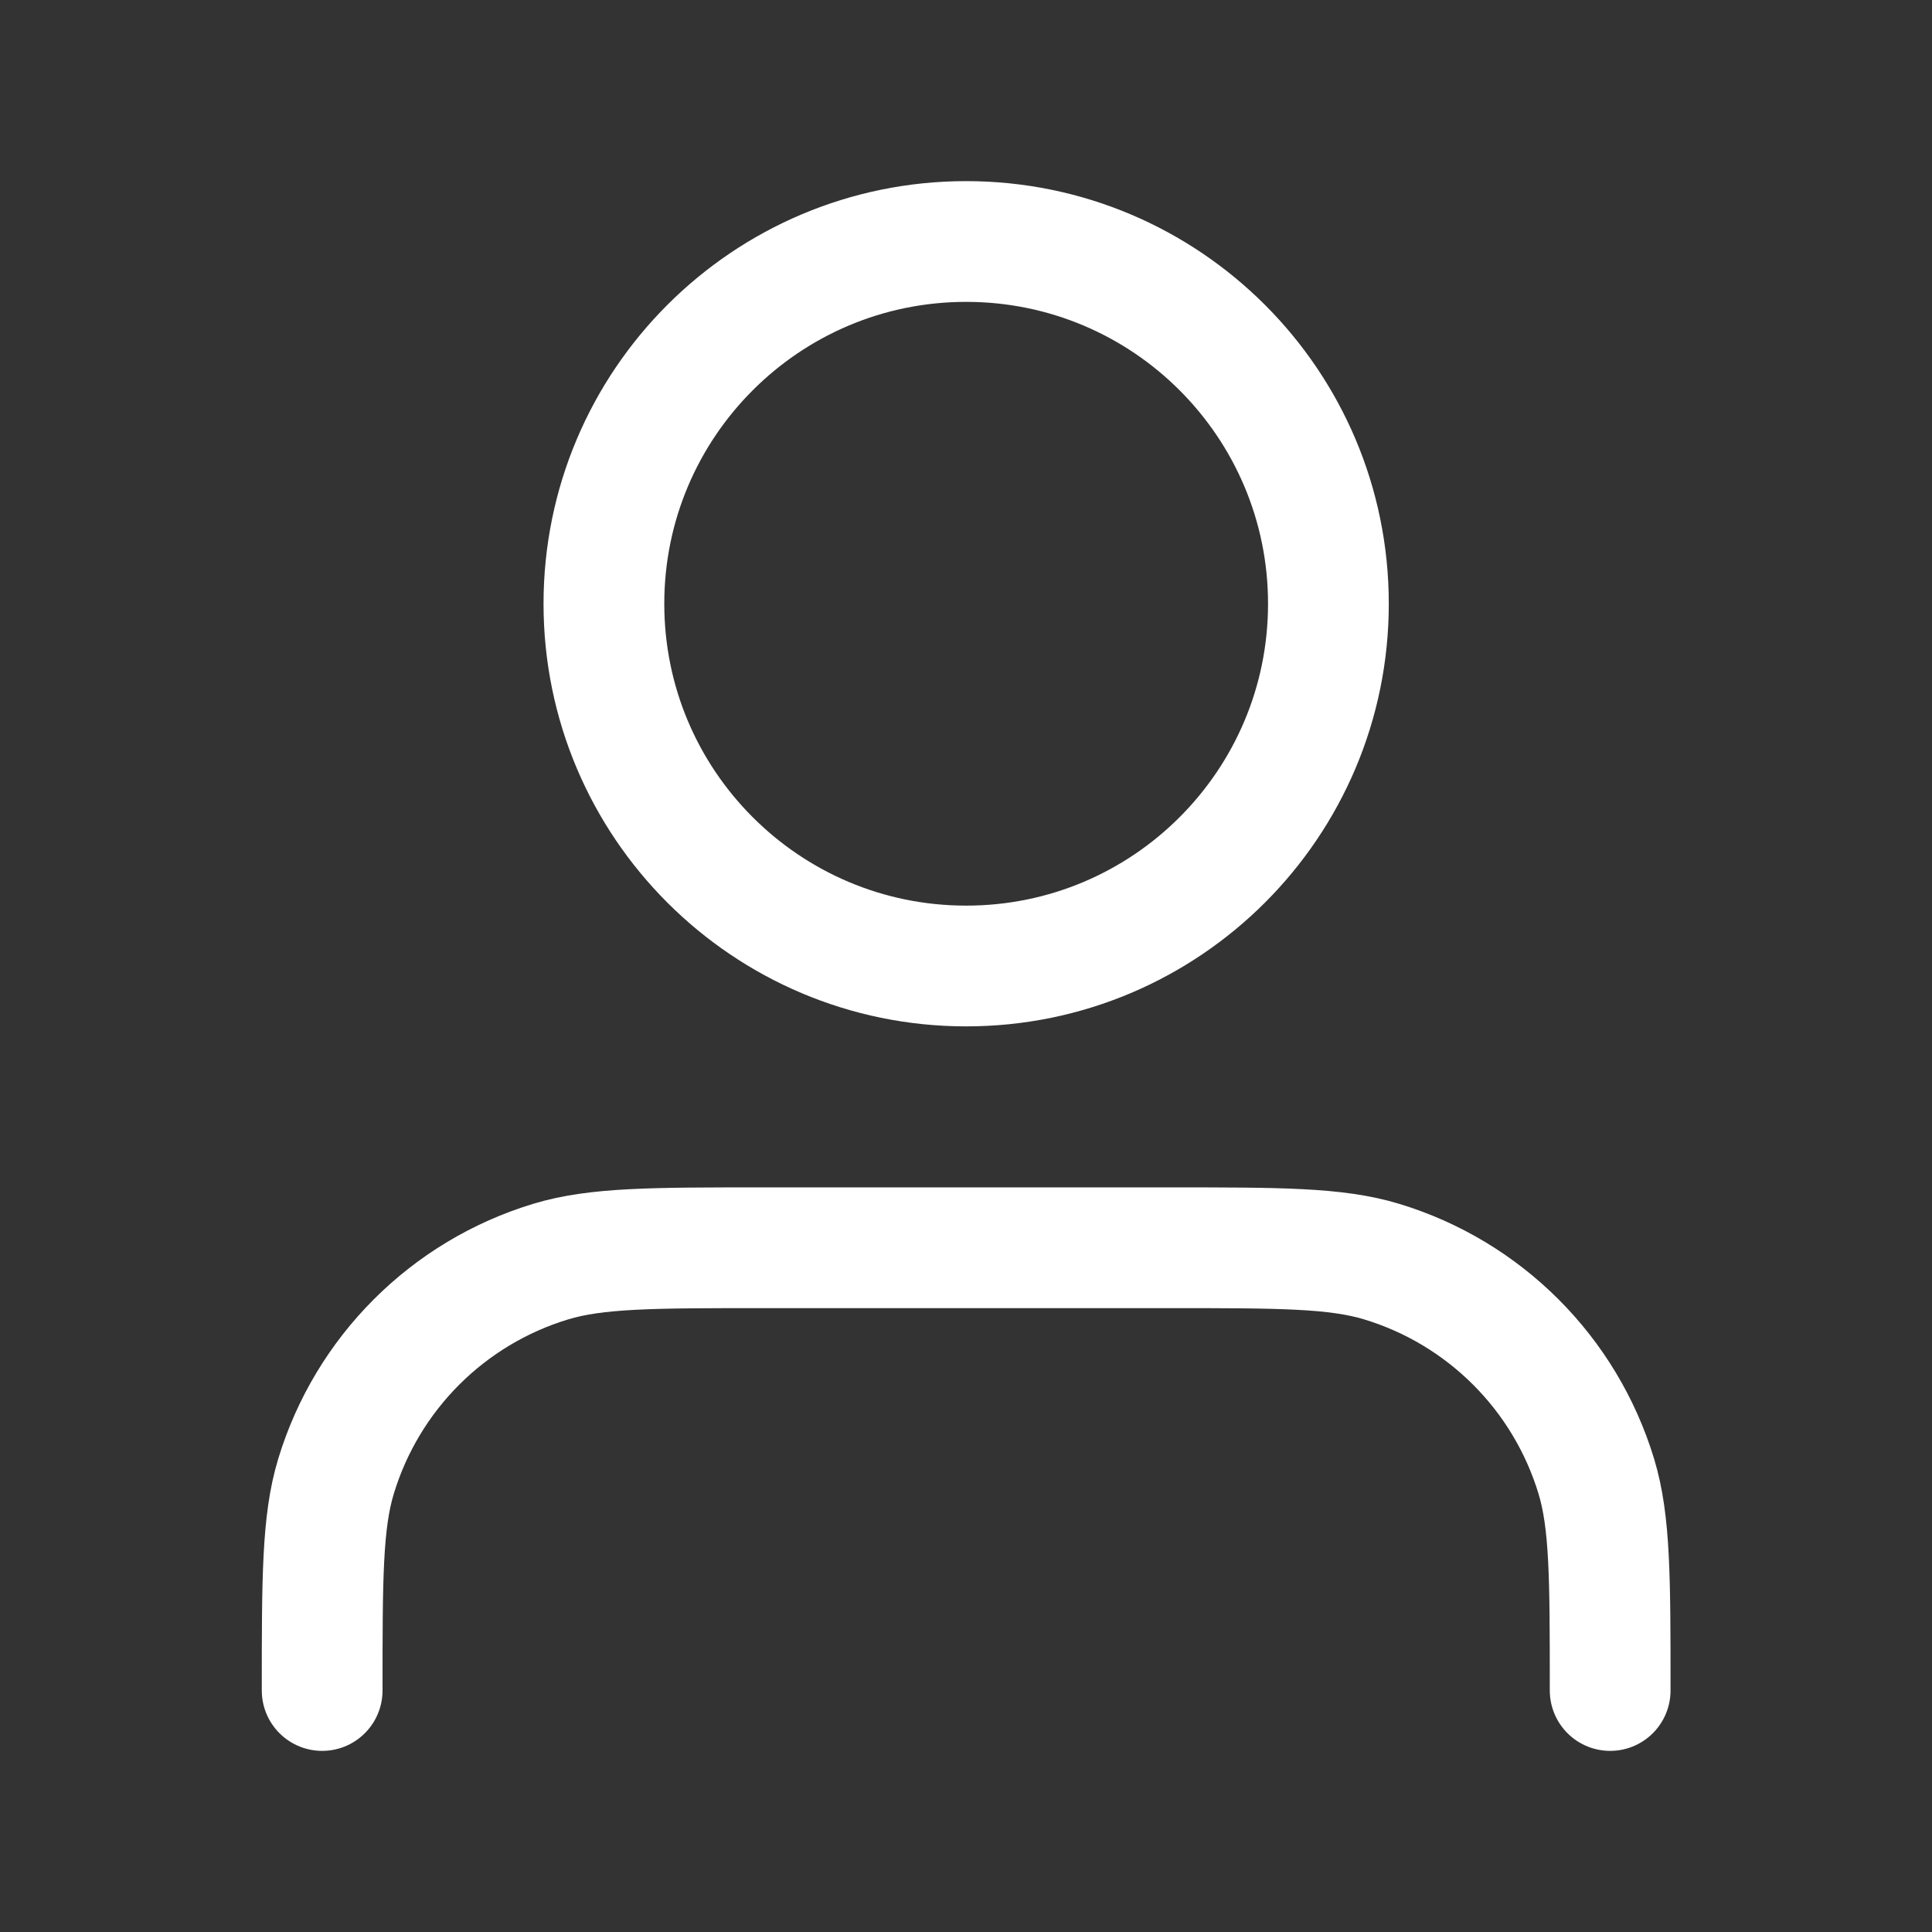 <svg width="24" height="24" viewBox="0 0 24 24" fill="none" xmlns="http://www.w3.org/2000/svg">
<rect x="0" y="0" width="24" height="24" fill="#333333" stroke="none"/>
<path d="M20.002 21C20.002 19.604 20.002 18.907 19.83 18.339C19.442 17.061 18.442 16.06 17.163 15.672C16.595 15.5 15.898 15.5 14.502 15.5H9.502C8.106 15.5 7.409 15.5 6.841 15.672C5.562 16.06 4.562 17.061 4.174 18.339C4.002 18.907 4.002 19.604 4.002 21M16.502 7.5C16.502 9.985 14.487 12 12.002 12C9.517 12 7.502 9.985 7.502 7.5C7.502 5.015 9.517 3 12.002 3C14.487 3 16.502 5.015 16.502 7.5Z" stroke="white" stroke-width="1.5" stroke-linecap="round" stroke-linejoin="round"/>
</svg>
